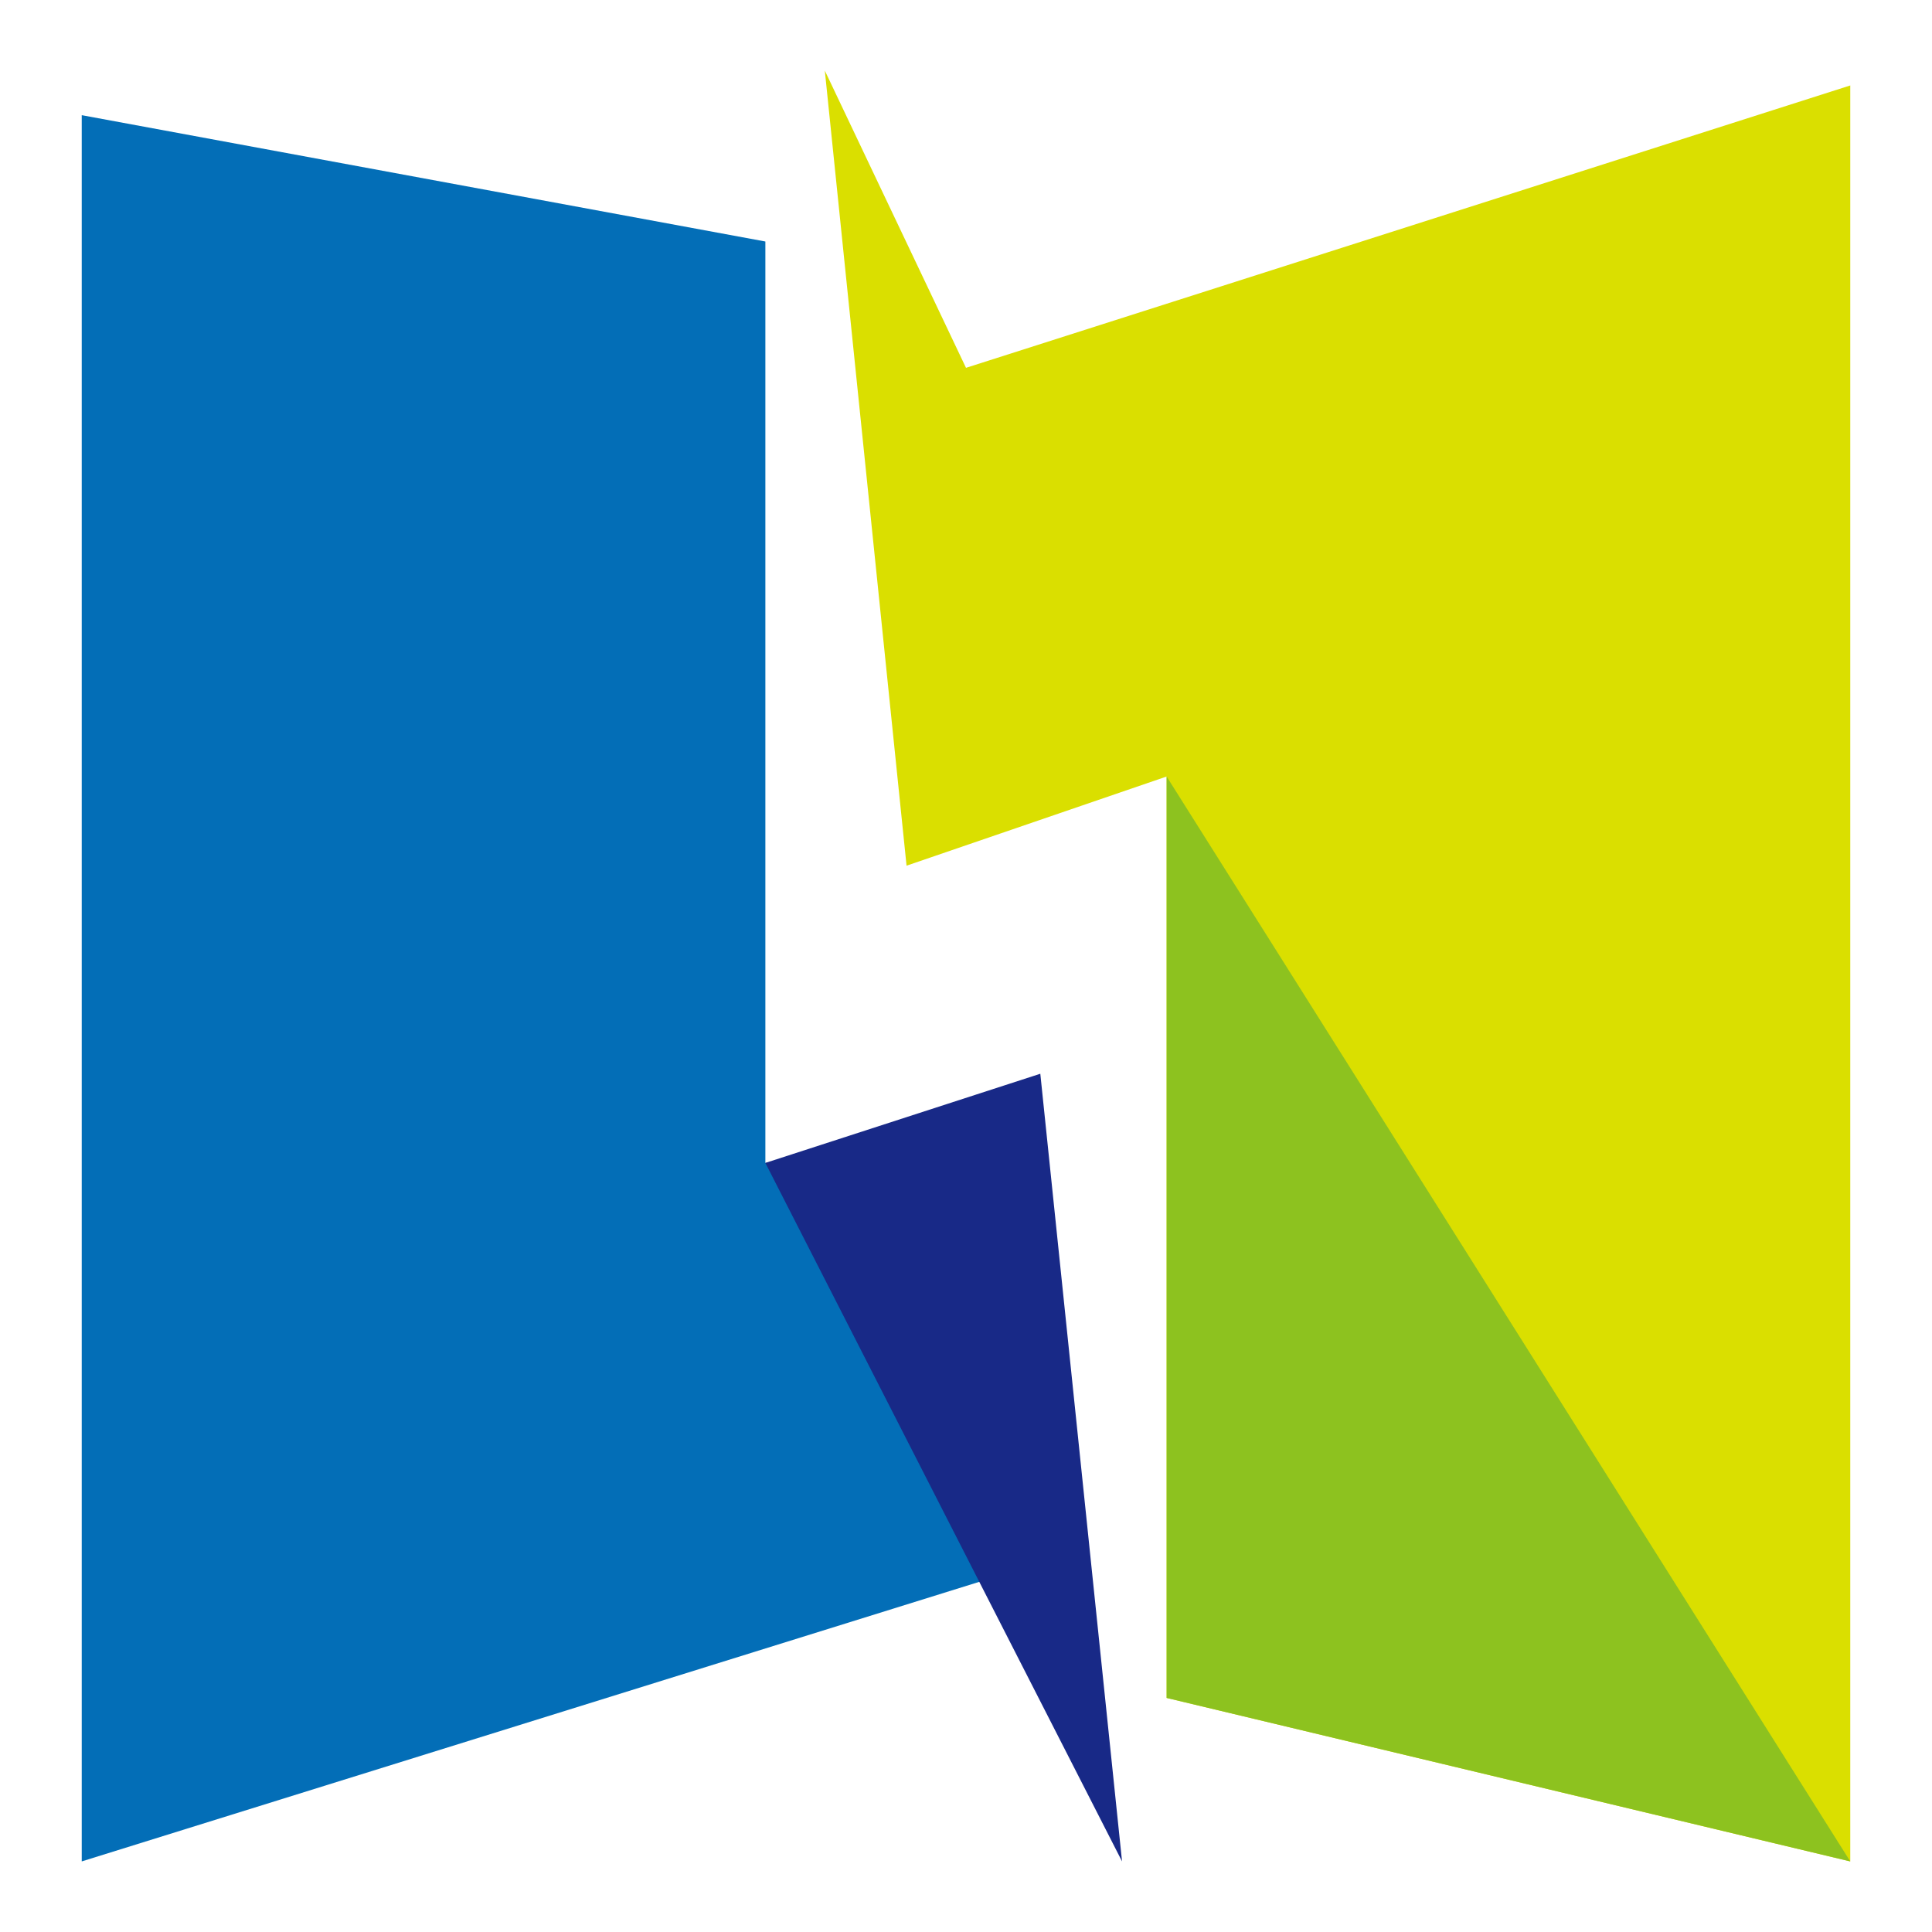<svg version="1.1" xmlns="http://www.w3.org/2000/svg" viewBox="9 58 26 26">
  <style type="text/css">
    .st0{fill:#DADF00;}
    .st1{fill:#036EB7;}
    .st2{fill:#182987;}
    .st3{fill:#8DC21F;}
  </style>
  <g transform="translate(0.6, 0.15)">
    <polygon class="st0" points="19.5,58.8 20.6,69.5 24.1,68.3 24.1,80.7 33.3,82.9 33.3,59 21.4,62.8"/>
    <polygon class="st1" points="9.5,59.4 9.5,82.9 21.7,79.1 21.9,73.3 18.7,73.5 18.7,61.1"/>
    <polygon class="st2" points="18.7,73.5 22.4,72.3 23.5,82.9"/>
    <polygon class="st3" points="24.1,80.7 33.3,82.9 24.1,68.3"/>
  </g>
</svg>

